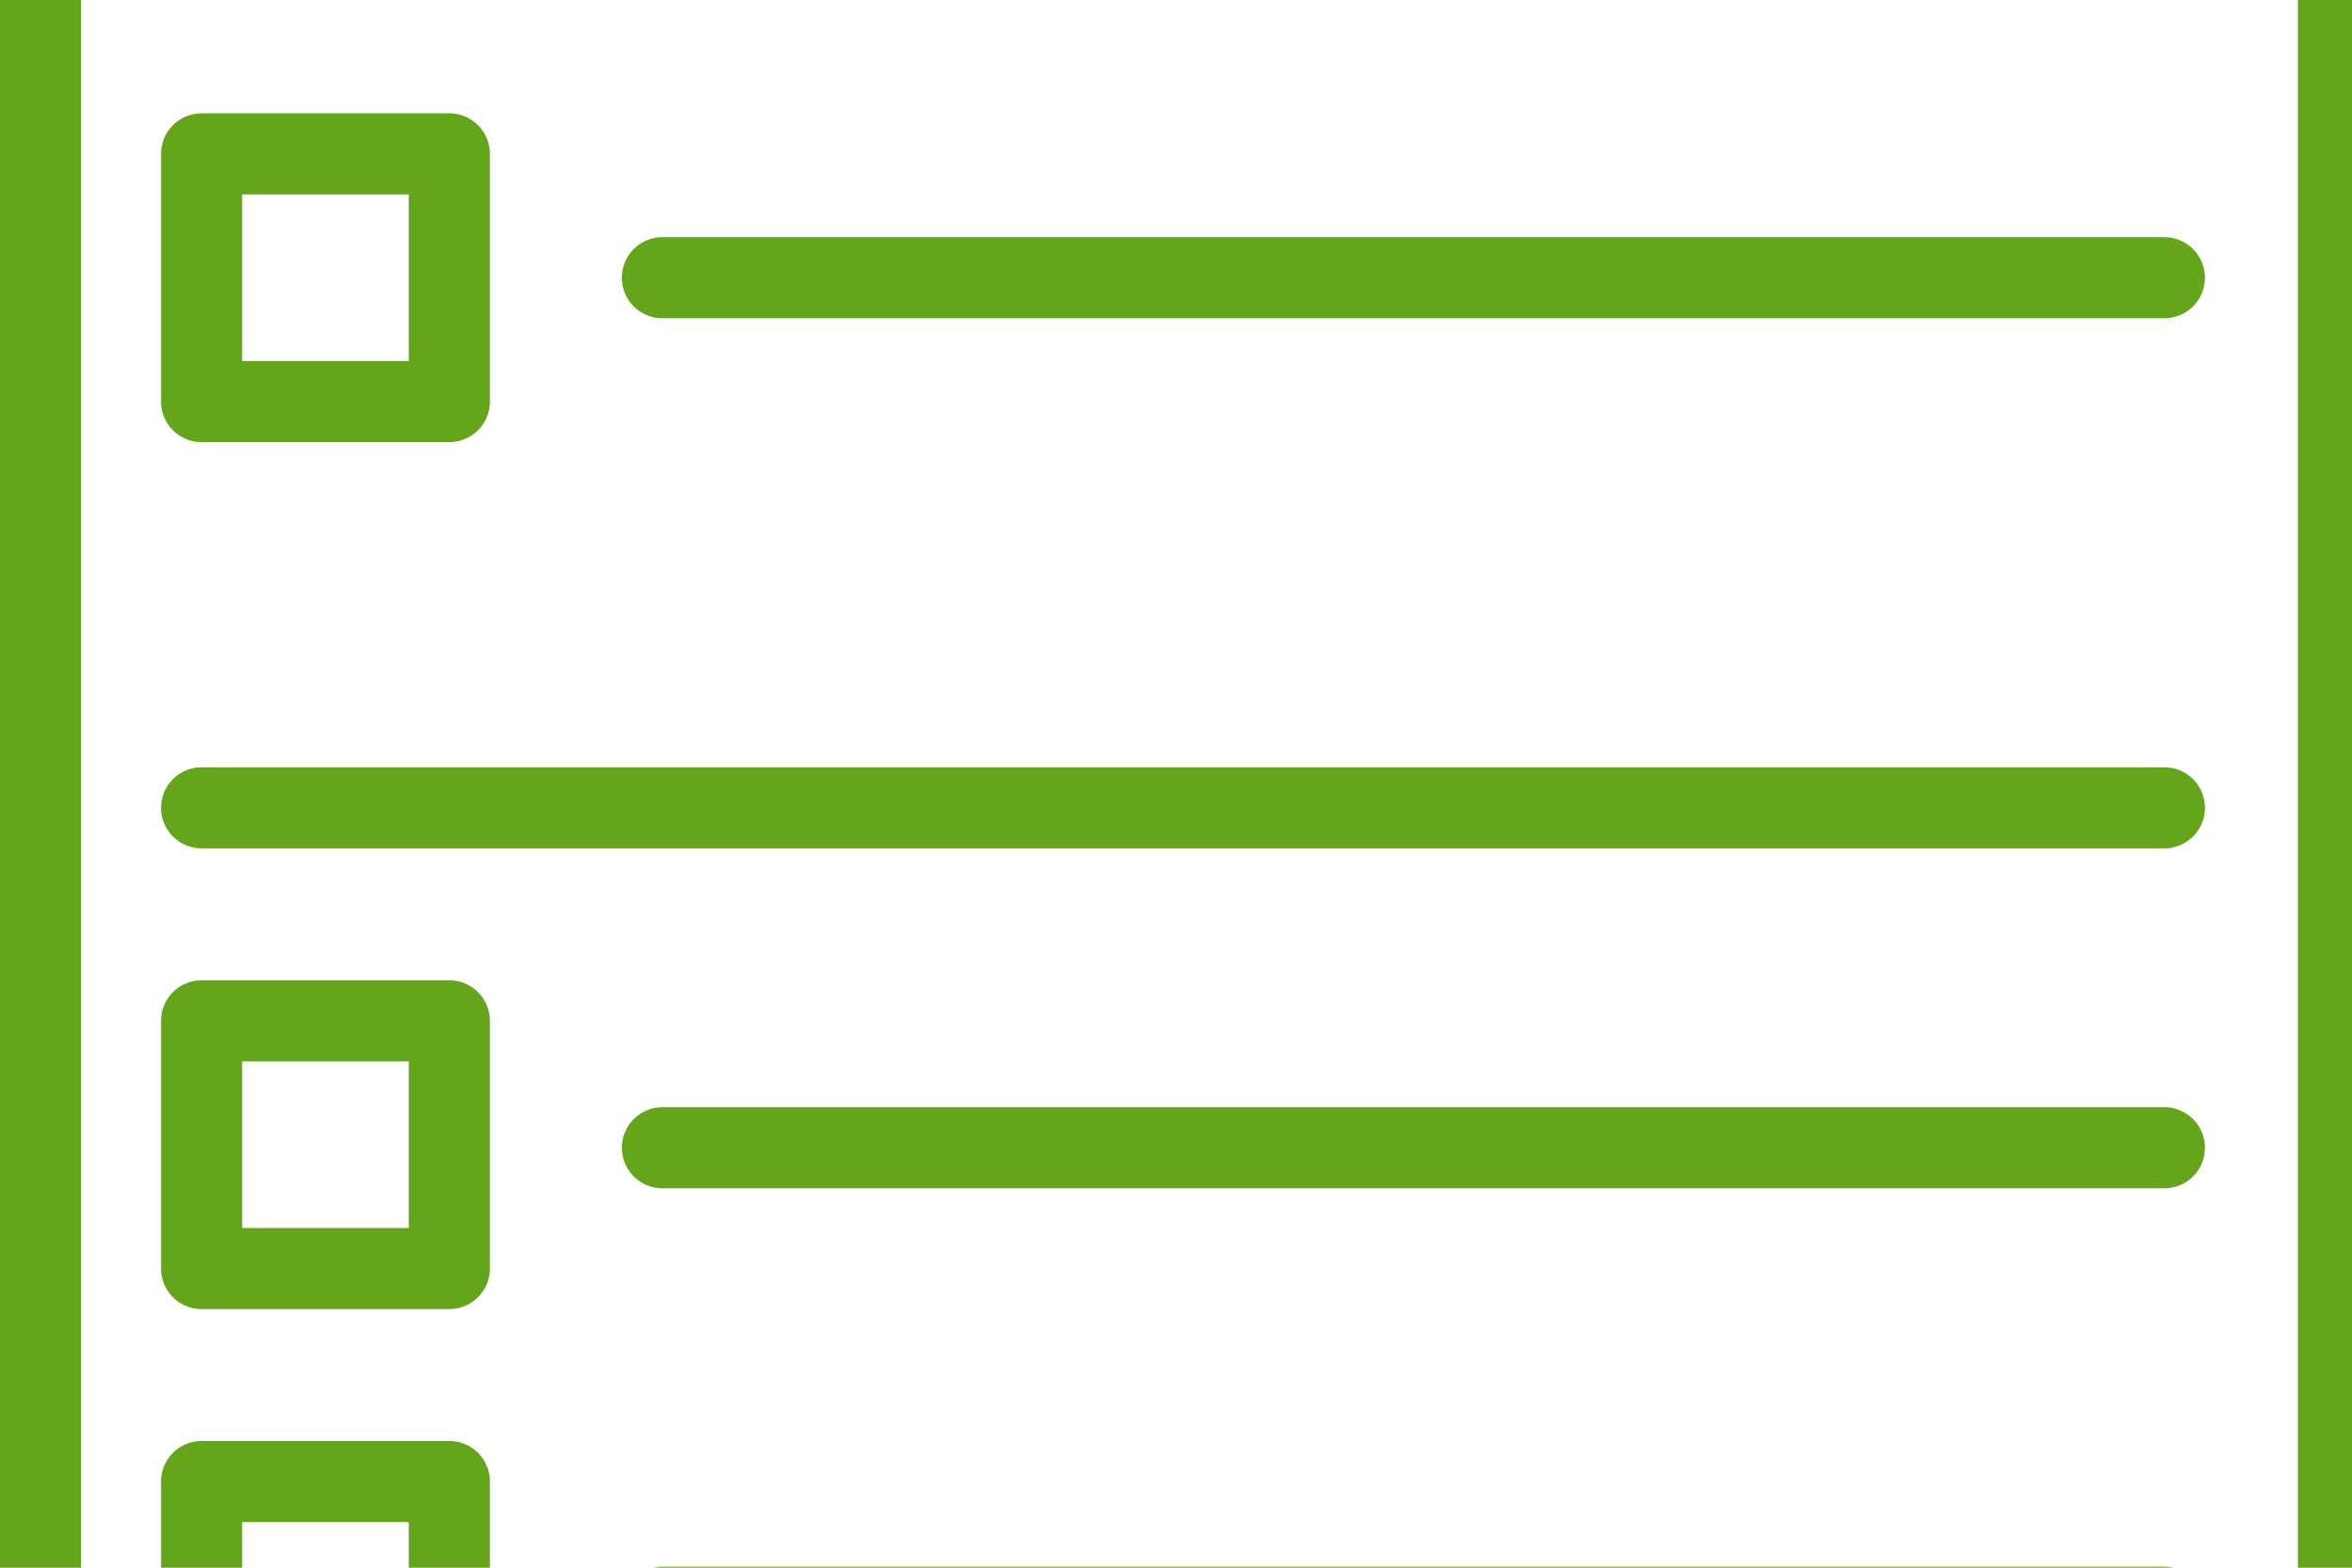 <?xml version="1.0"?>
<svg xmlns="http://www.w3.org/2000/svg" viewBox="0 14 87 58" width="87" height="58">
  <svg width="87.999" height="88" viewBox="0 0 87.999 88">
  <g id="todoagenda-svgrepo-com" transform="translate(-4 -3.999)">
    <path id="Pfad_37" data-name="Pfad 37" d="M85.8,5.5H9.968A4.582,4.582,0,0,0,5.5,10.083V85.917A4.582,4.582,0,0,0,10.082,90.5H85.916A4.582,4.582,0,0,0,90.5,85.917V9.968A4.582,4.582,0,0,0,85.8,5.5ZM11.457,23.692h9.164v9.164H11.457Zm9.164,41.239H11.457V55.767h9.164Zm-9.164,7.881h9.164v9.164H11.457Z" transform="translate(0 0)" fill="none" stroke="#64a51c" stroke-linecap="round" stroke-linejoin="round" stroke-width="3"/>
    <line id="Linie_10" data-name="Linie 10" x2="72.604" transform="translate(11.457 15.055)" fill="none" stroke="#64a51c" stroke-linecap="round" stroke-linejoin="round" stroke-width="3"/>
    <line id="Linie_11" data-name="Linie 11" x2="55.558" transform="translate(28.502 28.274)" fill="none" stroke="#64a51c" stroke-linecap="round" stroke-linejoin="round" stroke-width="3"/>
    <line id="Linie_12" data-name="Linie 12" x2="55.558" transform="translate(28.502 60.463)" fill="none" stroke="#64a51c" stroke-linecap="round" stroke-linejoin="round" stroke-width="3"/>
    <line id="Linie_13" data-name="Linie 13" x2="55.558" transform="translate(28.502 77.463)" fill="none" stroke="#64a51c" stroke-linecap="round" stroke-linejoin="round" stroke-width="3"/>
    <line id="Linie_14" data-name="Linie 14" x1="72.604" transform="translate(11.457 47.886)" fill="none" stroke="#64a51c" stroke-linecap="round" stroke-linejoin="round" stroke-width="3"/>
  </g>
</svg>
</svg>
